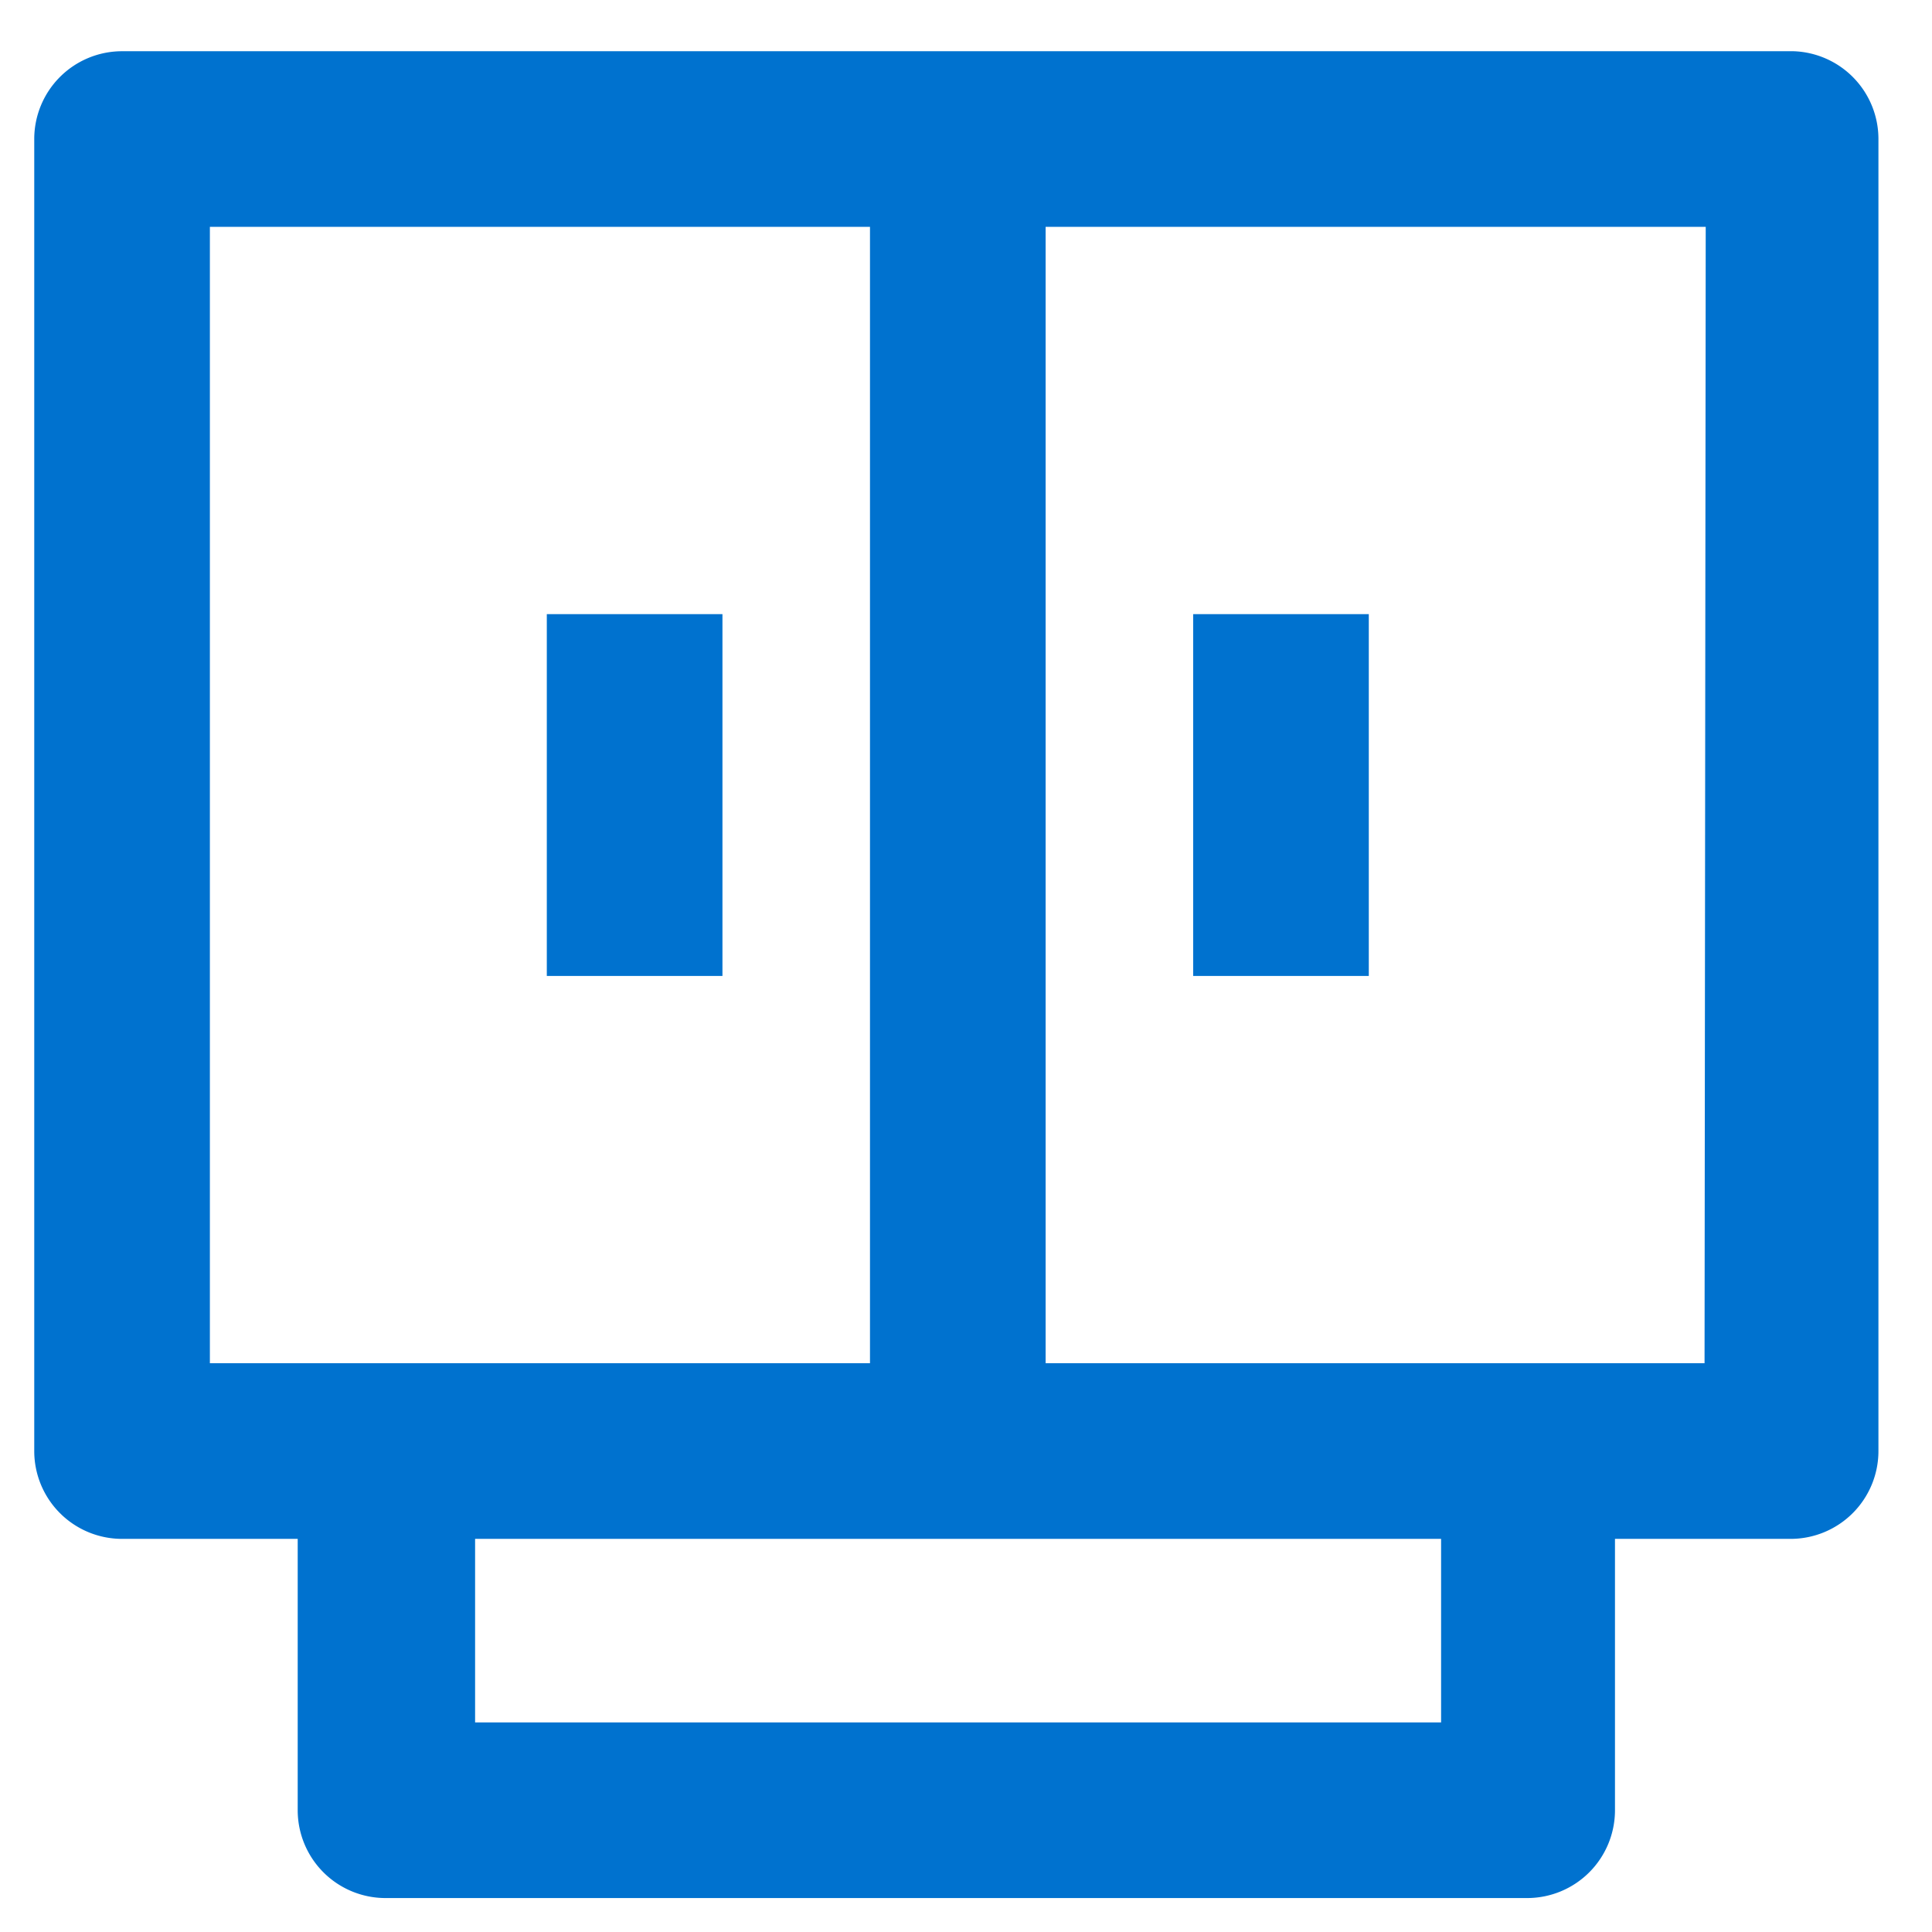 <svg id="Layer_1" data-name="Layer 1" xmlns="http://www.w3.org/2000/svg" viewBox="0 0 66 66"><defs><style>.cls-1{fill:#0072cf;}</style></defs><path class="cls-1" d="M61.27,1.75H4.17a3,3,0,0,0-3,3V49.57a3,3,0,0,0,3,3h6v9.27a3,3,0,0,0,3,3h39a3,3,0,0,0,3-3V52.57h6a3,3,0,0,0,3-3V4.75A3,3,0,0,0,61.27,1.75Zm-54.1,6H29.72V46.57H7.17ZM49.23,58.84h-33V52.57h33Zm9-12.27H35.72V7.75H58.27Z"/><rect class="cls-1" x="18.68" y="20.98" width="6" height="12.36"/><rect class="cls-1" x="40.76" y="20.98" width="6" height="12.36"/></svg>